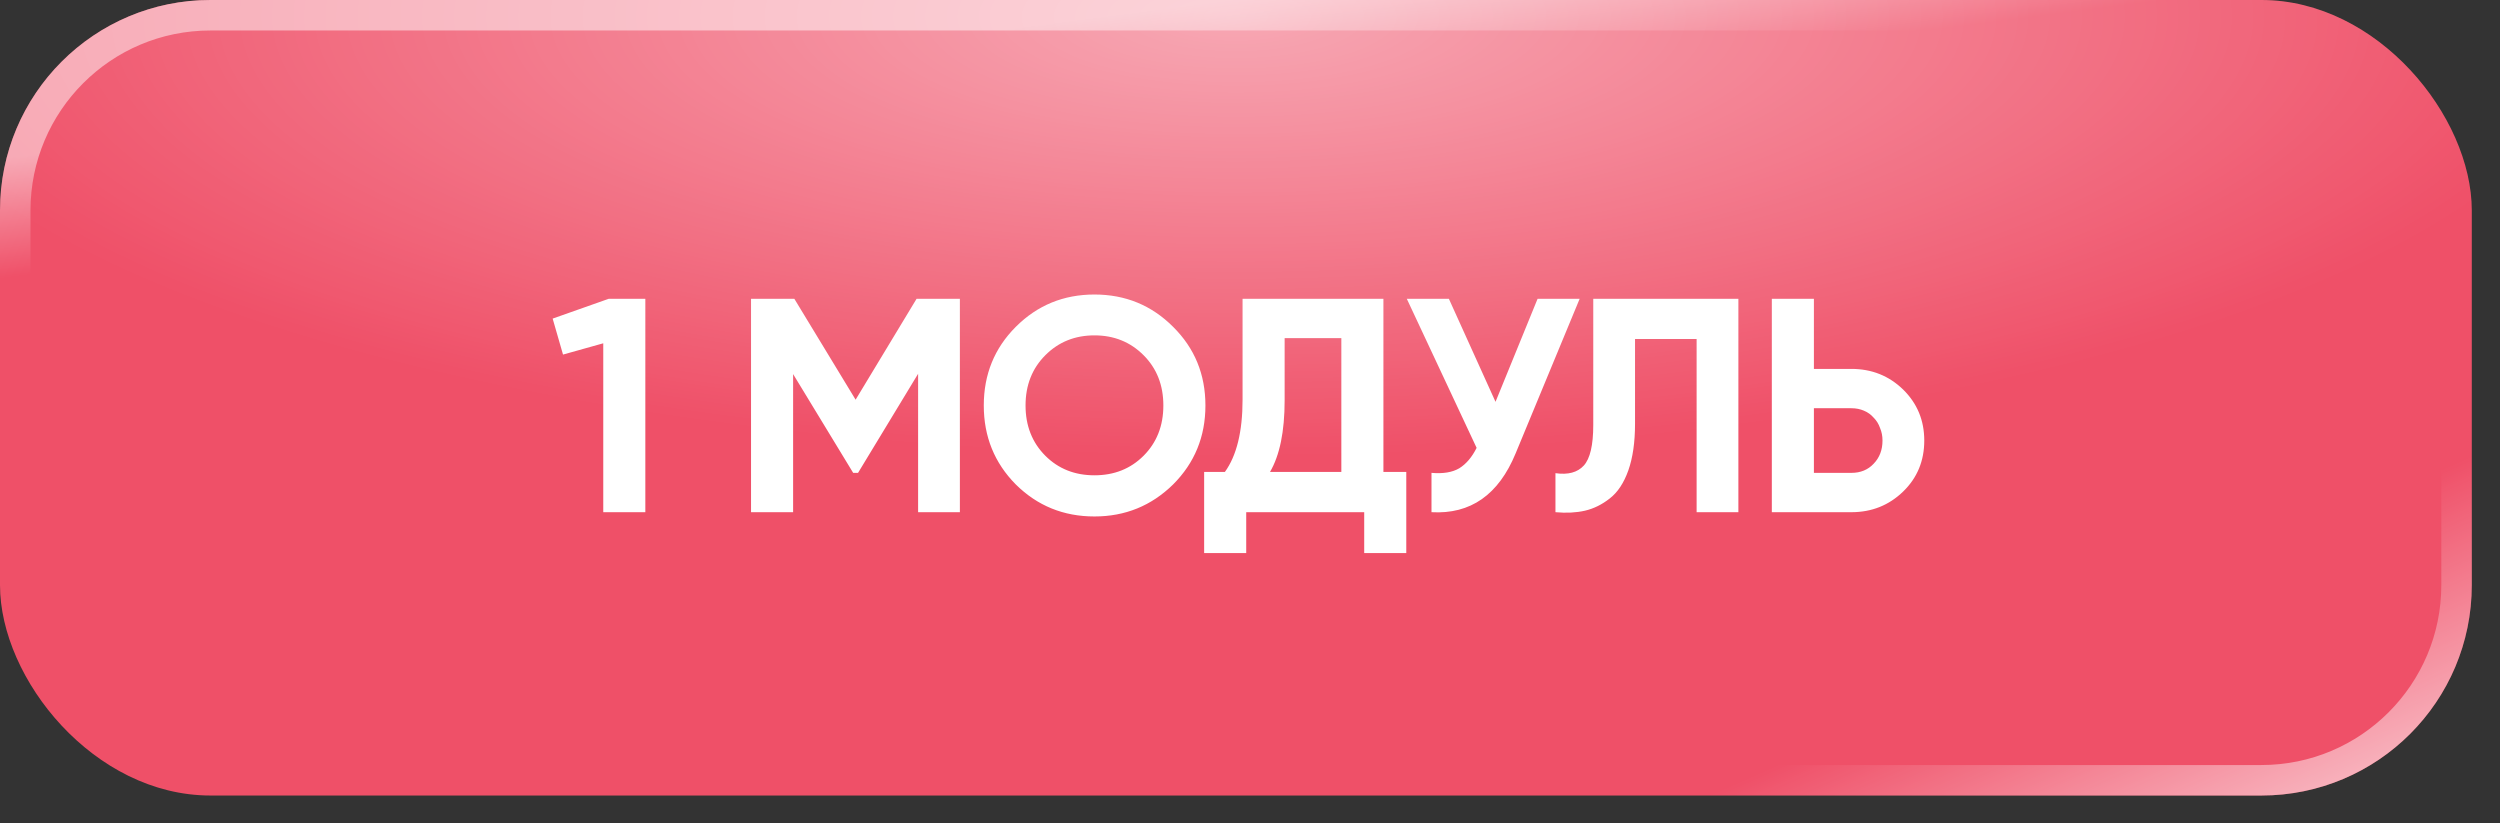 <?xml version="1.0" encoding="UTF-8"?> <svg xmlns="http://www.w3.org/2000/svg" width="82" height="27" viewBox="0 0 82 27" fill="none"><rect x="0" y="0" width="82" height="27" fill="#333333" stroke="none"/><rect width="81.075" height="26.093" rx="6.903" fill="#EF5068"></rect><rect width="81.075" height="26.093" rx="6.903" fill="url(#paint0_radial_7_865)" fill-opacity="0.5"></rect><rect x="0.5" y="0.5" width="80.075" height="25.093" rx="6.403" stroke="url(#paint1_linear_7_865)" stroke-opacity="0.5"></rect><rect x="0.5" y="0.5" width="80.075" height="25.093" rx="6.403" stroke="url(#paint2_linear_7_865)" stroke-opacity="0.7"></rect><path d="M19.967 9.8H21.167V16.8H19.787V11.26L18.467 11.63L18.127 10.45L19.967 9.8ZM31.484 9.8V16.8H30.114V12.26L28.144 15.51H27.984L26.014 12.27V16.8H24.634V9.8H26.054L28.064 13.11L30.064 9.8H31.484ZM38.478 15.89C37.765 16.59 36.905 16.94 35.898 16.94C34.885 16.94 34.025 16.59 33.318 15.89C32.618 15.183 32.268 14.32 32.268 13.3C32.268 12.28 32.618 11.42 33.318 10.72C34.025 10.013 34.885 9.66 35.898 9.66C36.912 9.66 37.772 10.013 38.478 10.72C39.185 11.42 39.538 12.28 39.538 13.3C39.538 14.32 39.185 15.183 38.478 15.89ZM34.288 14.95C34.715 15.376 35.252 15.59 35.898 15.59C36.545 15.59 37.082 15.376 37.508 14.95C37.942 14.516 38.158 13.966 38.158 13.3C38.158 12.633 37.942 12.083 37.508 11.65C37.075 11.216 36.538 11 35.898 11C35.258 11 34.722 11.216 34.288 11.65C33.855 12.083 33.638 12.633 33.638 13.3C33.638 13.966 33.855 14.516 34.288 14.95ZM45.376 15.48H46.126V18.14H44.746V16.8H40.876V18.14H39.496V15.48H40.176C40.562 14.946 40.756 14.156 40.756 13.11V9.8H45.376V15.48ZM43.996 15.48V11.09H42.136V13.13C42.136 14.15 41.976 14.933 41.656 15.48H43.996ZM50.433 9.8H51.813L49.713 14.87C49.153 16.23 48.233 16.873 46.953 16.8V15.51C47.333 15.543 47.637 15.493 47.863 15.36C48.09 15.22 48.28 14.996 48.433 14.69L46.143 9.8H47.523L49.053 13.18L50.433 9.8ZM51.019 15.52C51.432 15.58 51.742 15.496 51.949 15.27C52.155 15.043 52.259 14.6 52.259 13.94V9.8H57.019V16.8H55.649V11.12H53.629V13.9C53.629 14.506 53.555 15.016 53.409 15.43C53.262 15.843 53.059 16.15 52.799 16.35C52.545 16.55 52.275 16.683 51.989 16.75C51.702 16.816 51.379 16.833 51.019 16.8V15.52ZM60.726 12.1C61.393 12.1 61.96 12.326 62.426 12.78C62.886 13.233 63.116 13.79 63.116 14.45C63.116 15.116 62.886 15.673 62.426 16.12C61.96 16.573 61.393 16.8 60.726 16.8H58.116V9.8H59.496V12.1H60.726ZM60.726 15.51C61.026 15.51 61.27 15.41 61.456 15.21C61.65 15.01 61.746 14.756 61.746 14.45C61.746 14.303 61.72 14.166 61.666 14.04C61.62 13.906 61.55 13.793 61.456 13.7C61.37 13.6 61.263 13.523 61.136 13.47C61.01 13.416 60.873 13.39 60.726 13.39H59.496V15.51H60.726Z" fill="white"></path><defs><radialGradient id="paint0_radial_7_865" cx="0" cy="0" r="1" gradientUnits="userSpaceOnUse" gradientTransform="translate(40.538 0.581) rotate(90) scale(14.386 44.701)"><stop stop-color="white"></stop><stop offset="1" stop-color="white" stop-opacity="0"></stop></radialGradient><linearGradient id="paint1_linear_7_865" x1="40.538" y1="-2.41336e-07" x2="42.52" y2="15.401" gradientUnits="userSpaceOnUse"><stop stop-color="white"></stop><stop offset="0.25" stop-color="white" stop-opacity="0"></stop><stop offset="1" stop-color="white" stop-opacity="0"></stop></linearGradient><linearGradient id="paint2_linear_7_865" x1="81.075" y1="26.093" x2="64.539" y2="-11.075" gradientUnits="userSpaceOnUse"><stop stop-color="white"></stop><stop offset="0.25" stop-color="white" stop-opacity="0"></stop><stop offset="1" stop-color="white" stop-opacity="0"></stop></linearGradient></defs></svg> 